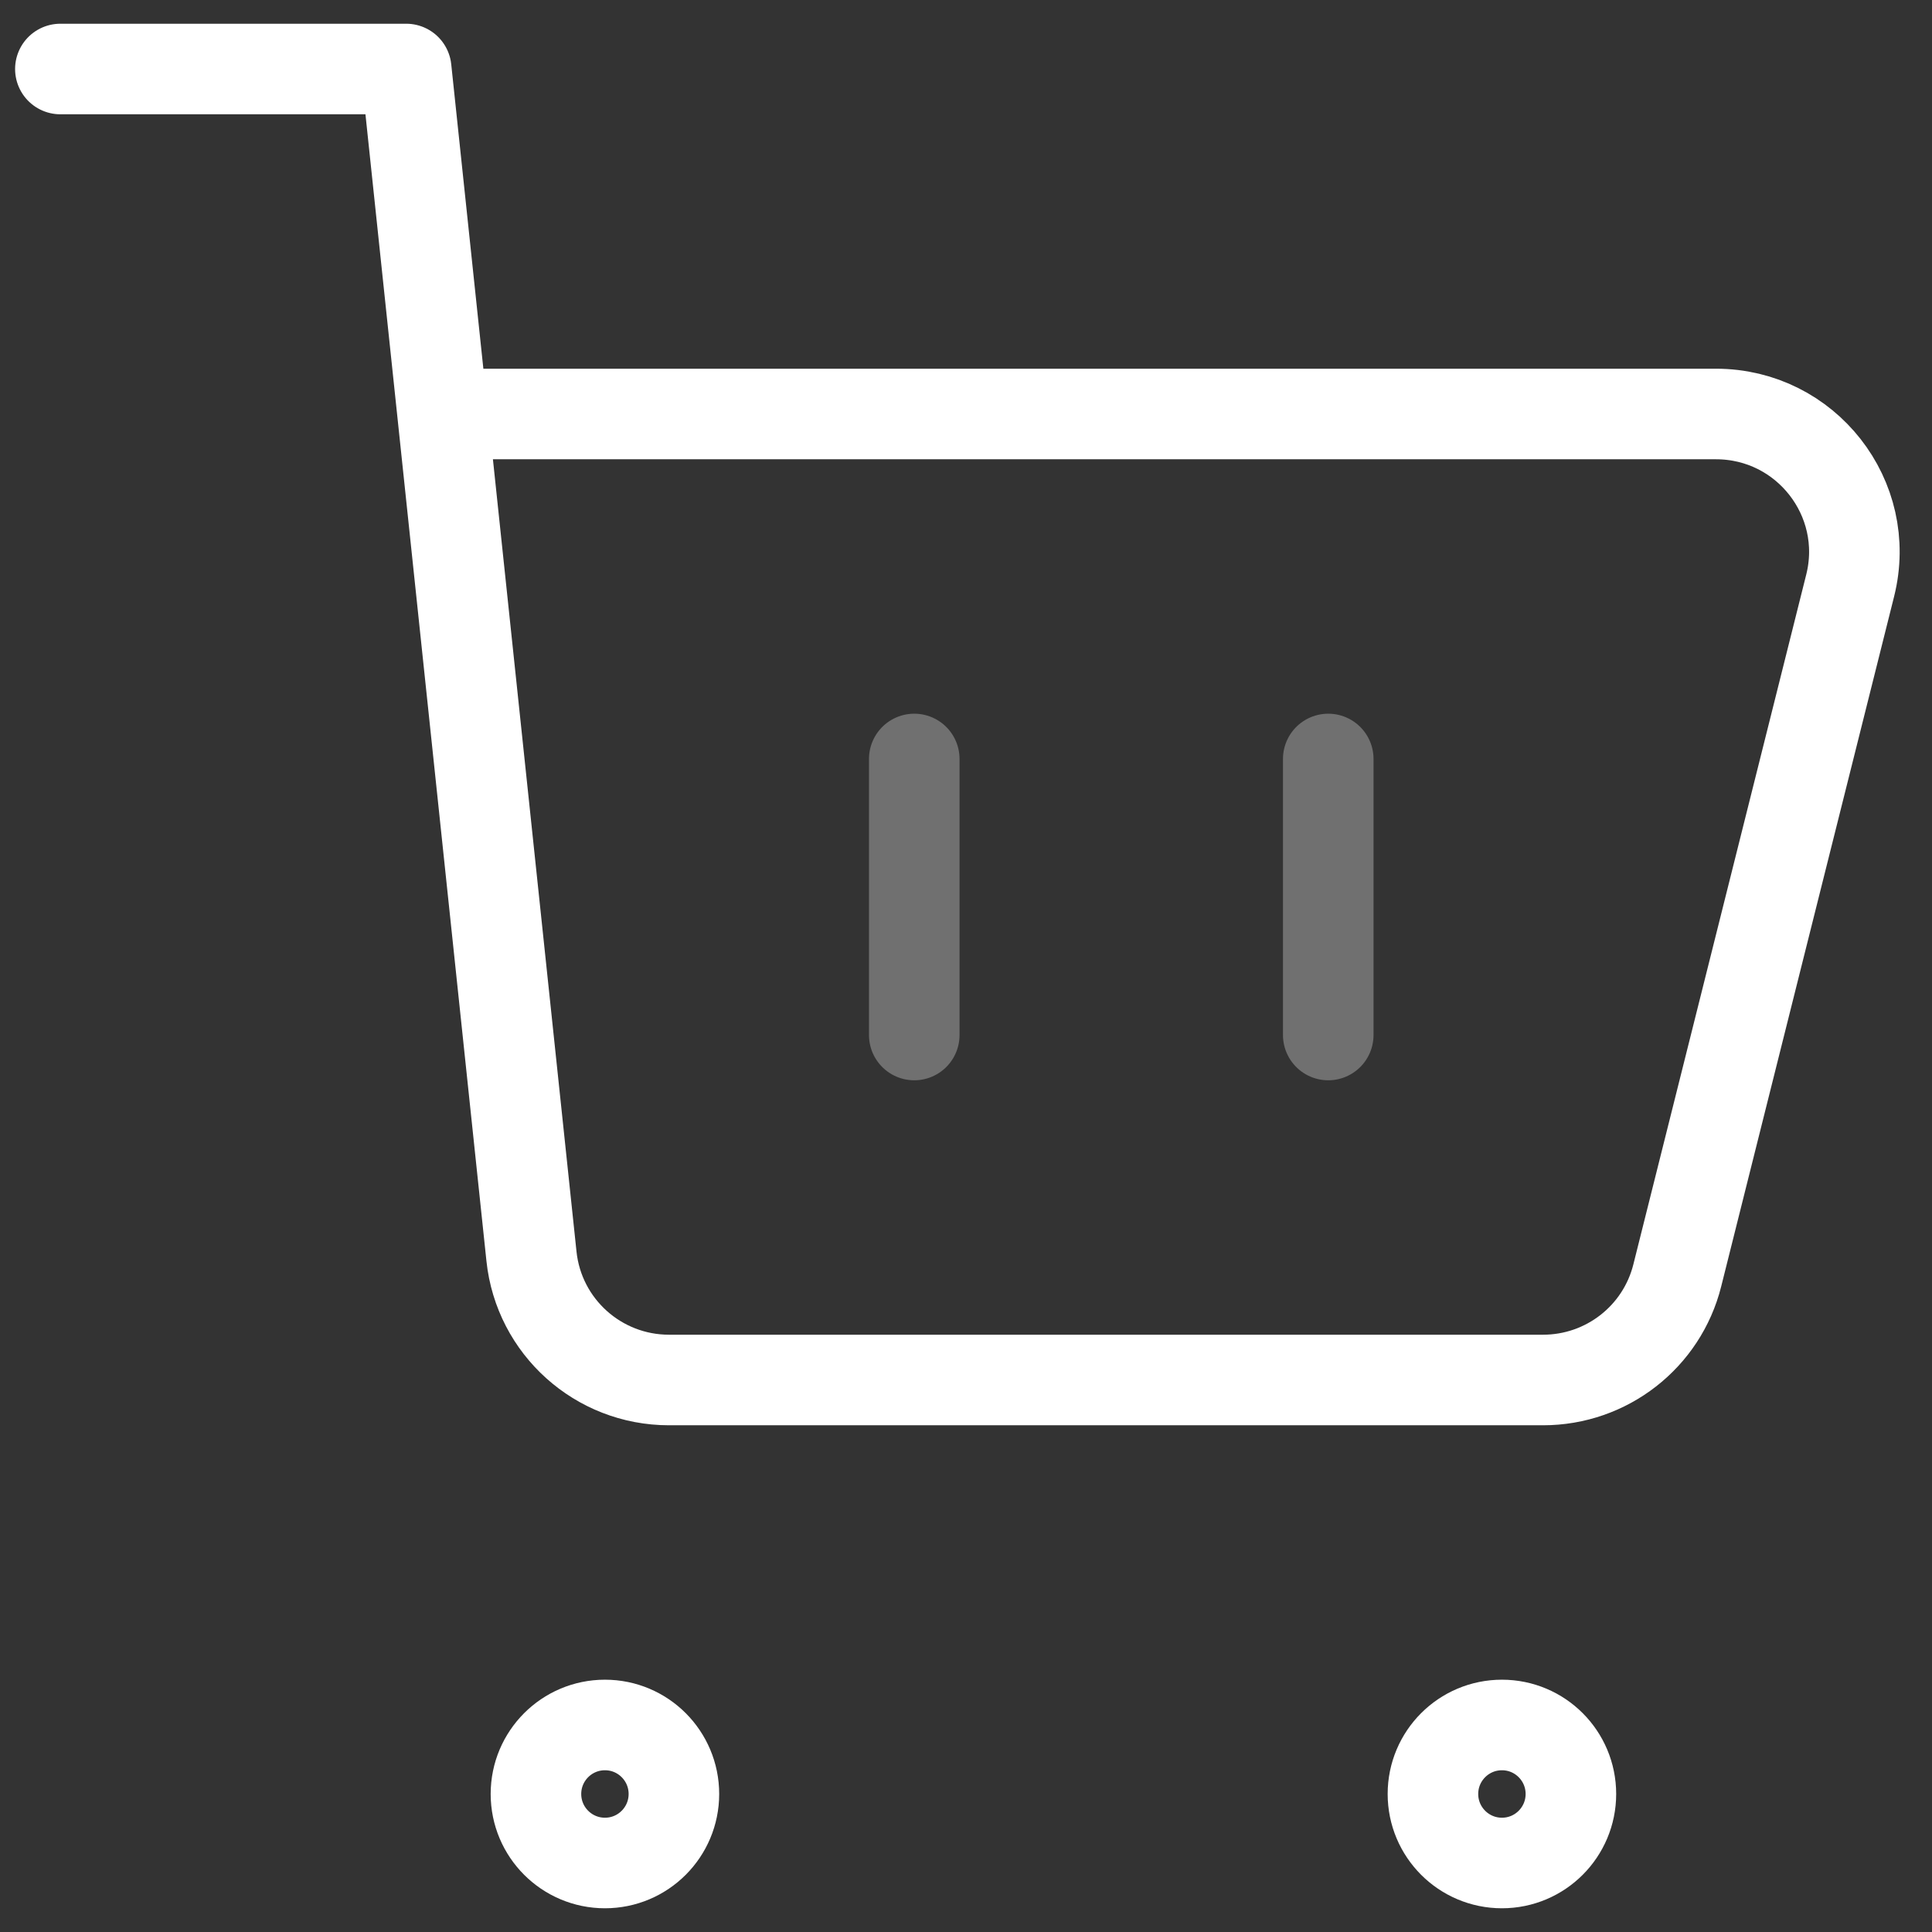 <svg width="32" height="32" viewBox="0 0 32 32" fill="none" xmlns="http://www.w3.org/2000/svg">
<rect x="0" y="0" width="32" height="32" fill="#333333" stroke="none"/>
<path opacity="0.3" d="M15.143 12.571V17.143" stroke="white" stroke-width="1.5" stroke-linecap="round" stroke-linejoin="round"/>
<path opacity="0.3" d="M22 12.571V17.143" stroke="white" stroke-width="1.5" stroke-linecap="round" stroke-linejoin="round"/>
<path d="M24.877 30.857C24.245 30.857 23.734 30.345 23.734 29.714C23.734 29.083 24.245 28.571 24.877 28.571C25.508 28.571 26.019 29.083 26.019 29.714C26.019 30.345 25.508 30.857 24.877 30.857Z" stroke="white" stroke-width="1.5" stroke-linecap="round" stroke-linejoin="round"/>
<path d="M10.02 30.857C9.388 30.857 8.877 30.345 8.877 29.714C8.877 29.083 9.388 28.571 10.02 28.571C10.651 28.571 11.162 29.083 11.162 29.714C11.162 30.345 10.651 30.857 10.02 30.857Z" stroke="white" stroke-width="1.5" stroke-linecap="round" stroke-linejoin="round"/>
<path d="M1 1.143H6.728L7.331 6.857M7.331 6.857L8.803 20.81C8.926 21.974 9.909 22.857 11.081 22.857H25.558C26.61 22.857 27.526 22.143 27.781 21.125L30.645 9.697C31.006 8.254 29.913 6.857 28.422 6.857H7.331Z" stroke="white" stroke-width="1.5" stroke-linecap="round" stroke-linejoin="round"/>
</svg>
